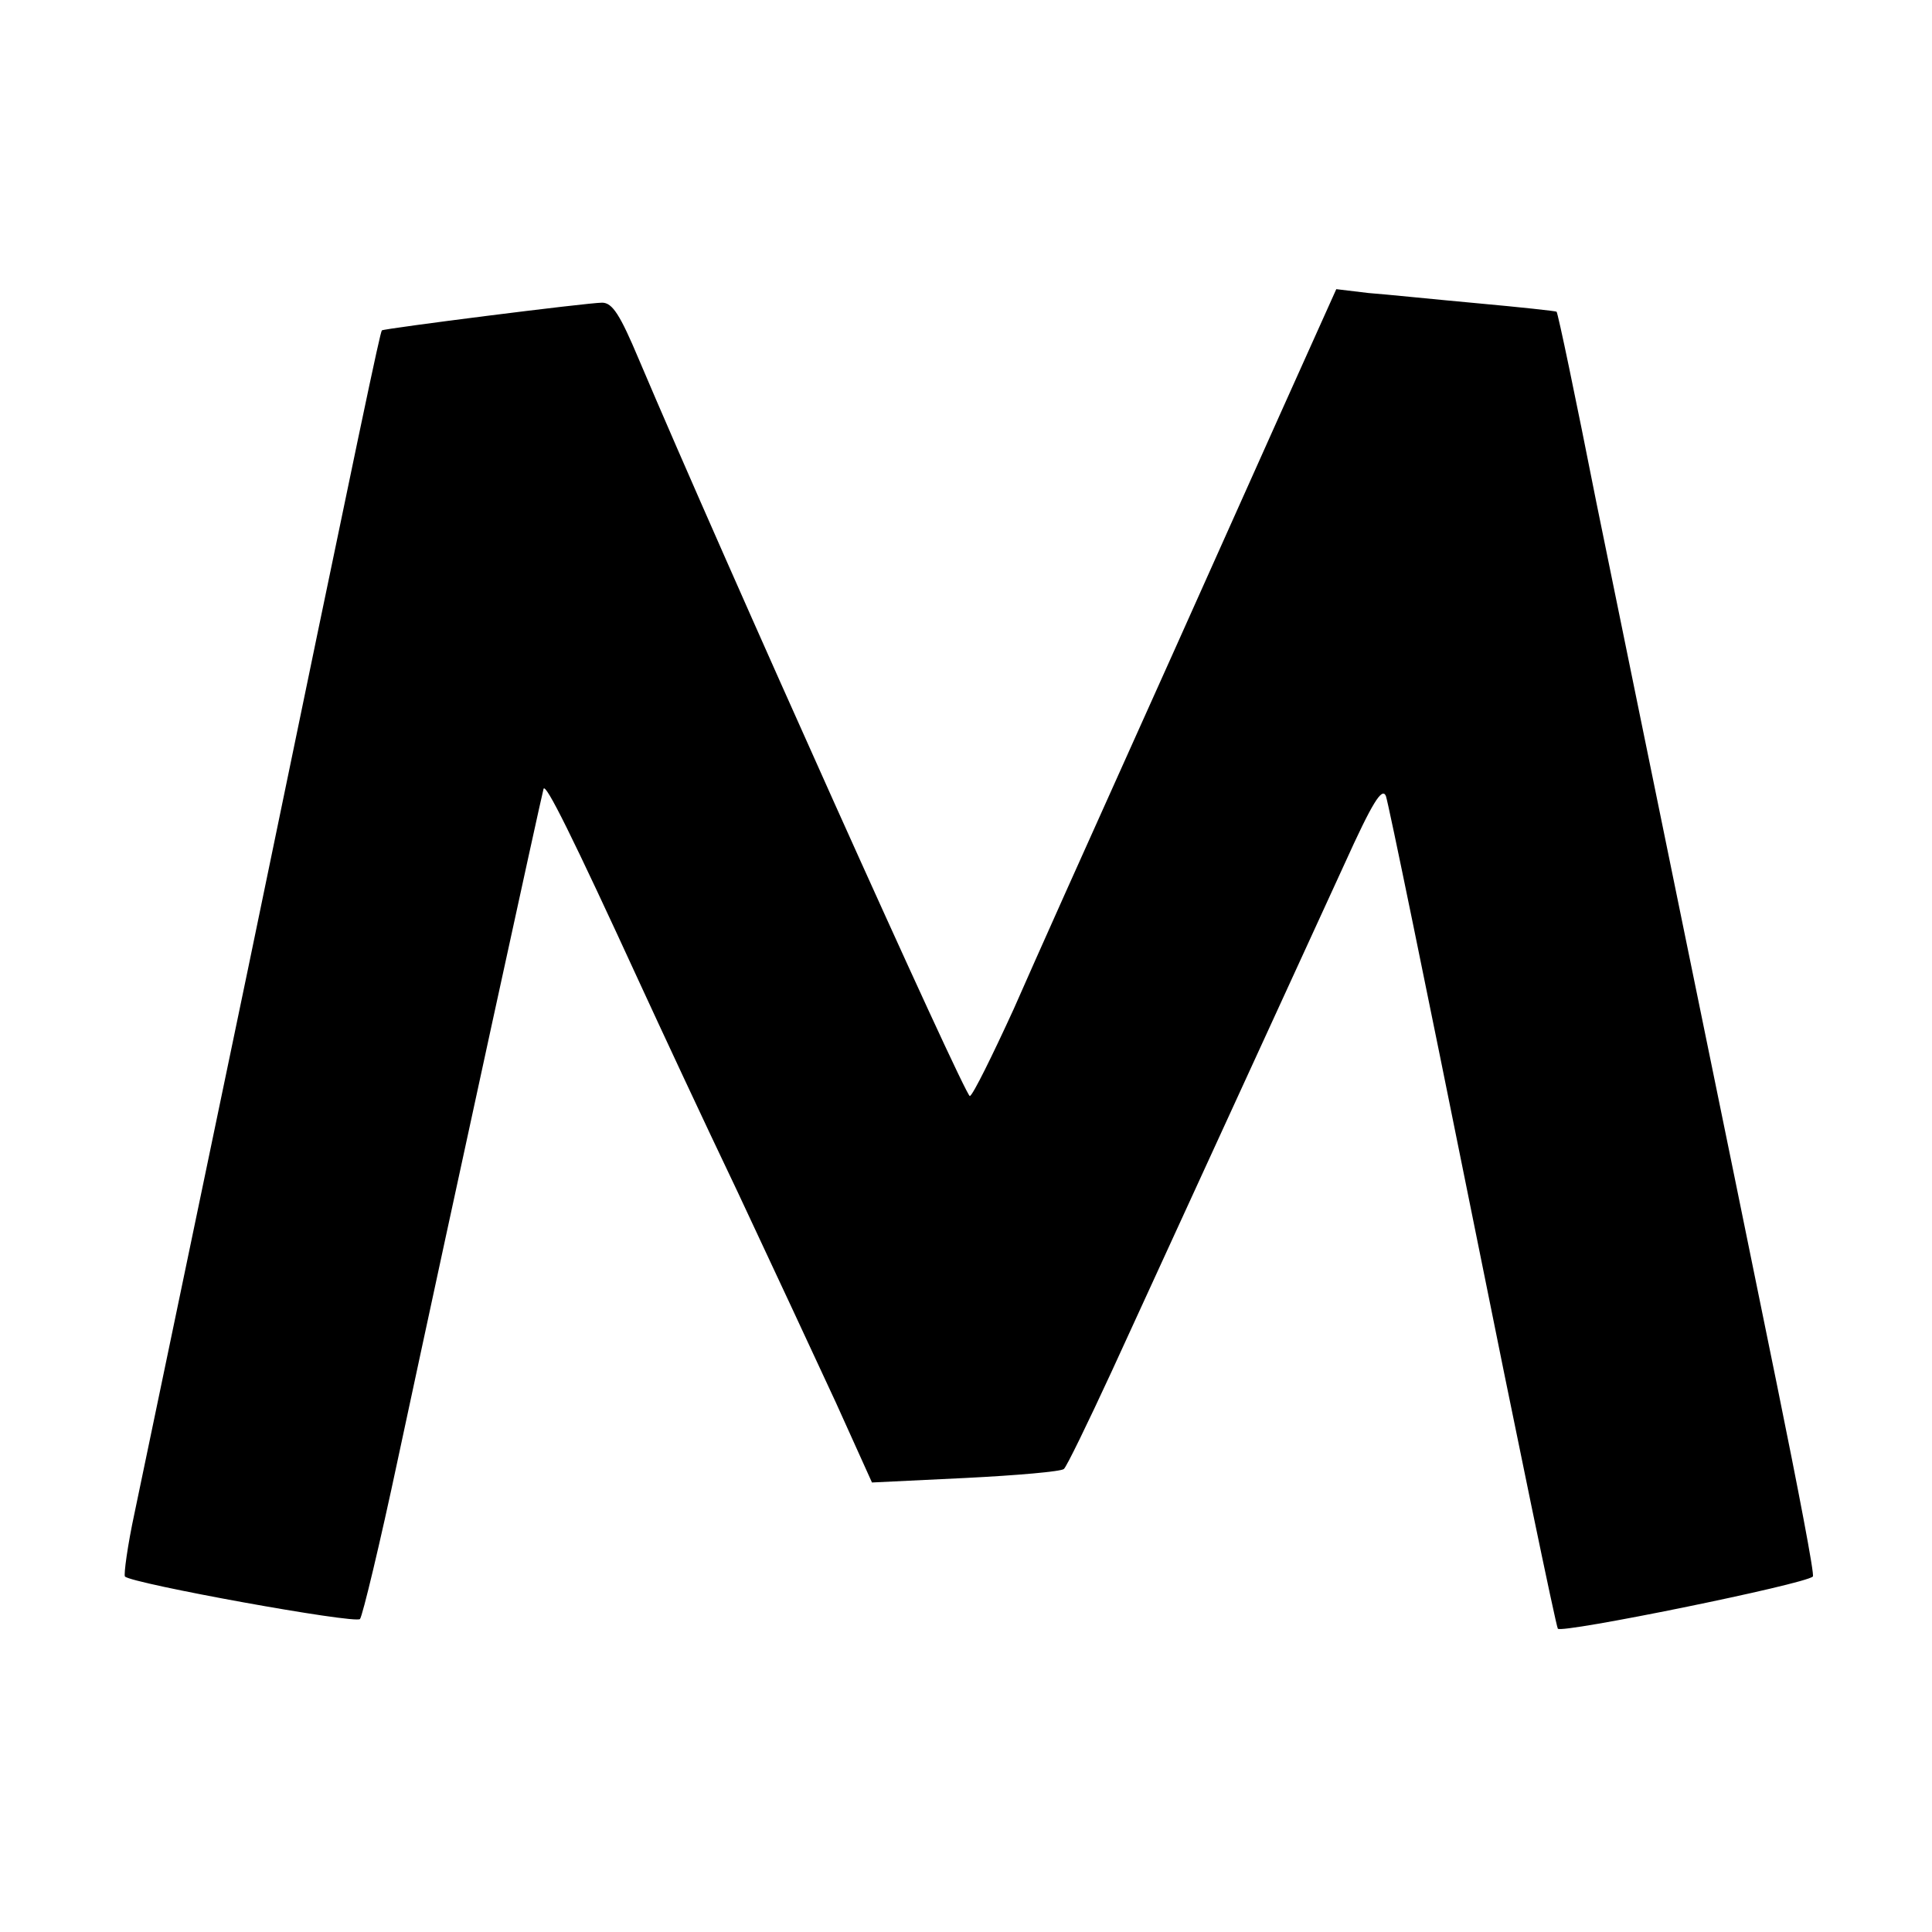 <?xml version="1.0" standalone="no"?>
<!DOCTYPE svg PUBLIC "-//W3C//DTD SVG 20010904//EN"
 "http://www.w3.org/TR/2001/REC-SVG-20010904/DTD/svg10.dtd">
<svg version="1.0" xmlns="http://www.w3.org/2000/svg"
 width="300pt" height="300pt" viewBox="0 0 300 300"
 preserveAspectRatio="xMidYMid meet">
<g transform="translate(0,300) scale(0.1,-0.1)"
fill="#000000" stroke="none">
<path d="M1986 2353 c-49 -109 -148 -331 -221 -493 -73 -162 -159 -354 -191
-427 -33 -72 -63 -133 -68 -135 -7 -2 -383 835 -514 1144 -29 69 -41 88 -57
88 -23 0 -338 -40 -342 -43 -3 -4 -28 -122 -208 -992 -86 -412 -165 -792 -176
-844 -11 -51 -17 -96 -15 -99 11 -11 358 -74 365 -66 4 5 31 117 59 249 91
425 223 1030 226 1040 3 10 43 -70 151 -305 29 -63 96 -207 150 -320 53 -113
122 -261 153 -328 l56 -124 145 7 c80 4 149 10 153 14 4 3 37 71 74 151 205
447 311 678 362 789 43 95 58 119 64 105 4 -11 64 -304 134 -651 70 -348 130
-637 133 -642 5 -8 384 69 396 81 3 2 -23 137 -56 299 -33 162 -96 470 -140
684 -44 215 -107 522 -140 684 -32 162 -60 296 -62 297 -1 1 -56 7 -122 13
-66 6 -143 14 -170 16 l-50 6 -89 -198z"/>
</g>
</svg>
